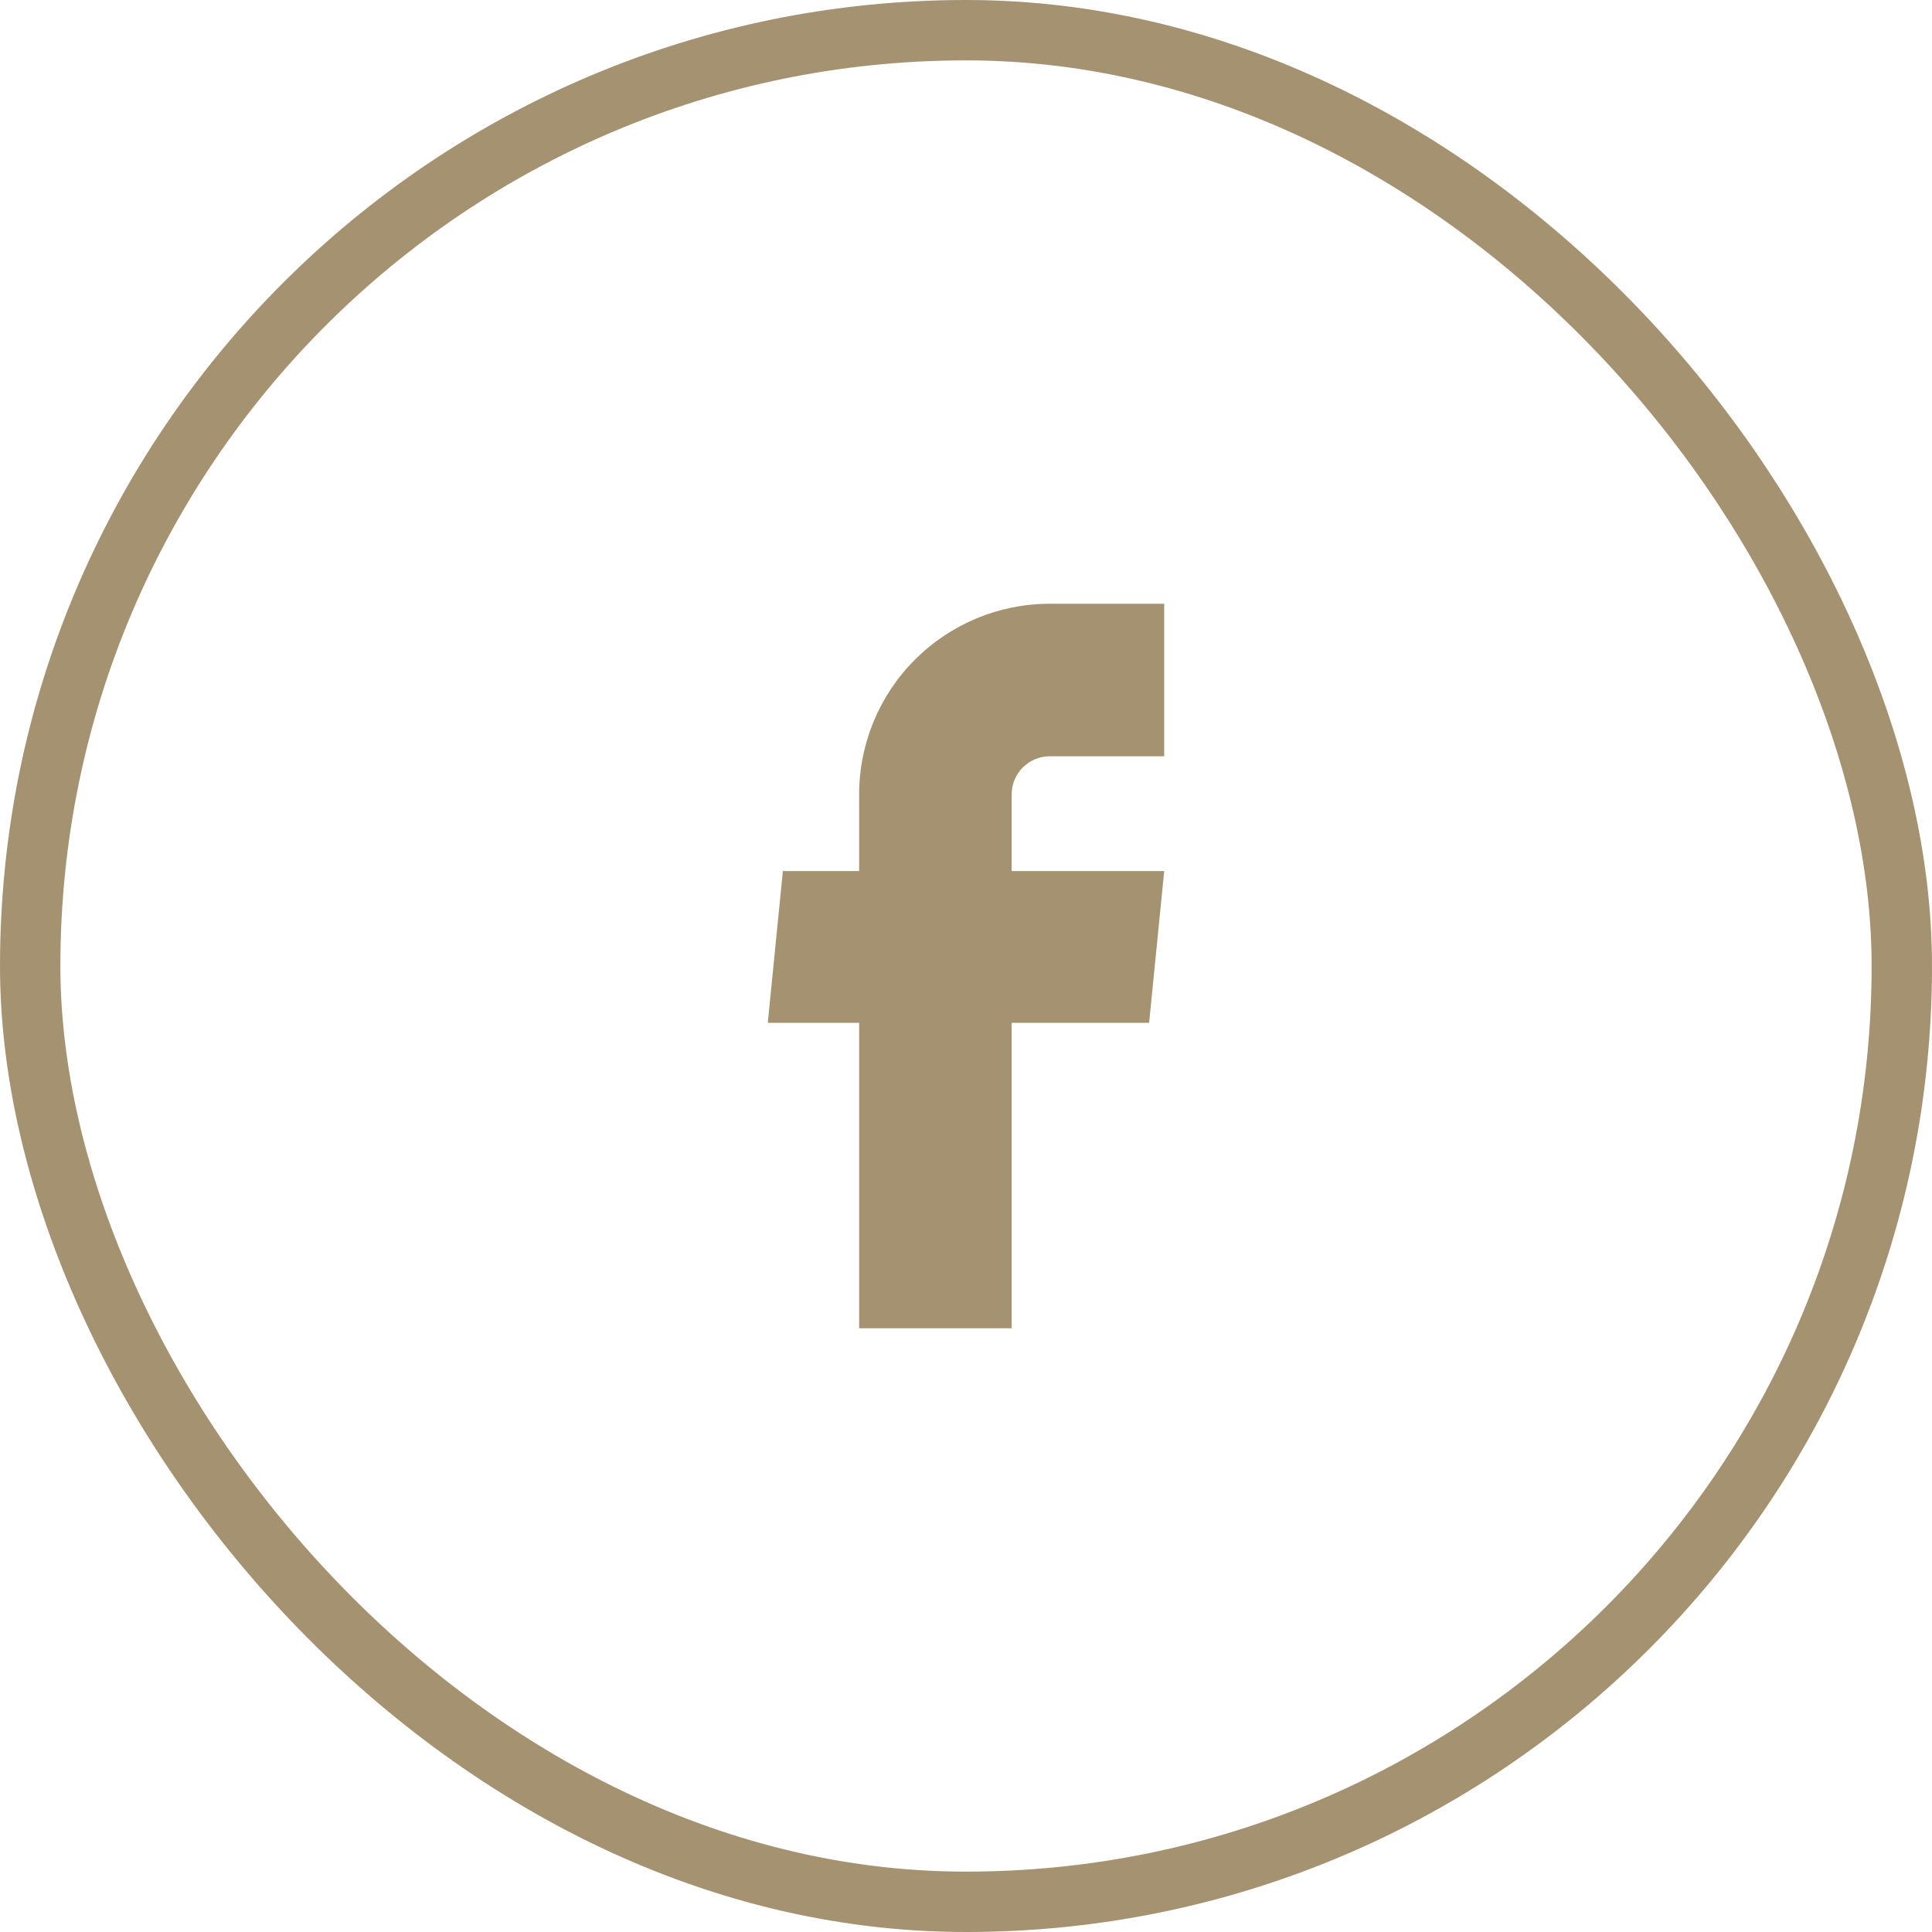<svg width="32" height="32" viewBox="0 0 32 32" fill="none" xmlns="http://www.w3.org/2000/svg">
<rect x="0.5" y="0.5" width="31" height="31" rx="15.5" stroke="#A59271"/>
<path d="M14.23 22H16.756V16.941H19.033L19.283 14.427H16.756V13.158C16.756 12.99 16.823 12.83 16.941 12.711C17.06 12.593 17.22 12.526 17.388 12.526H19.283V10H17.388C16.55 10 15.747 10.333 15.155 10.925C14.563 11.517 14.23 12.32 14.23 13.158V14.427H12.967L12.717 16.941H14.23V22Z" fill="#A59271"/>
</svg>
